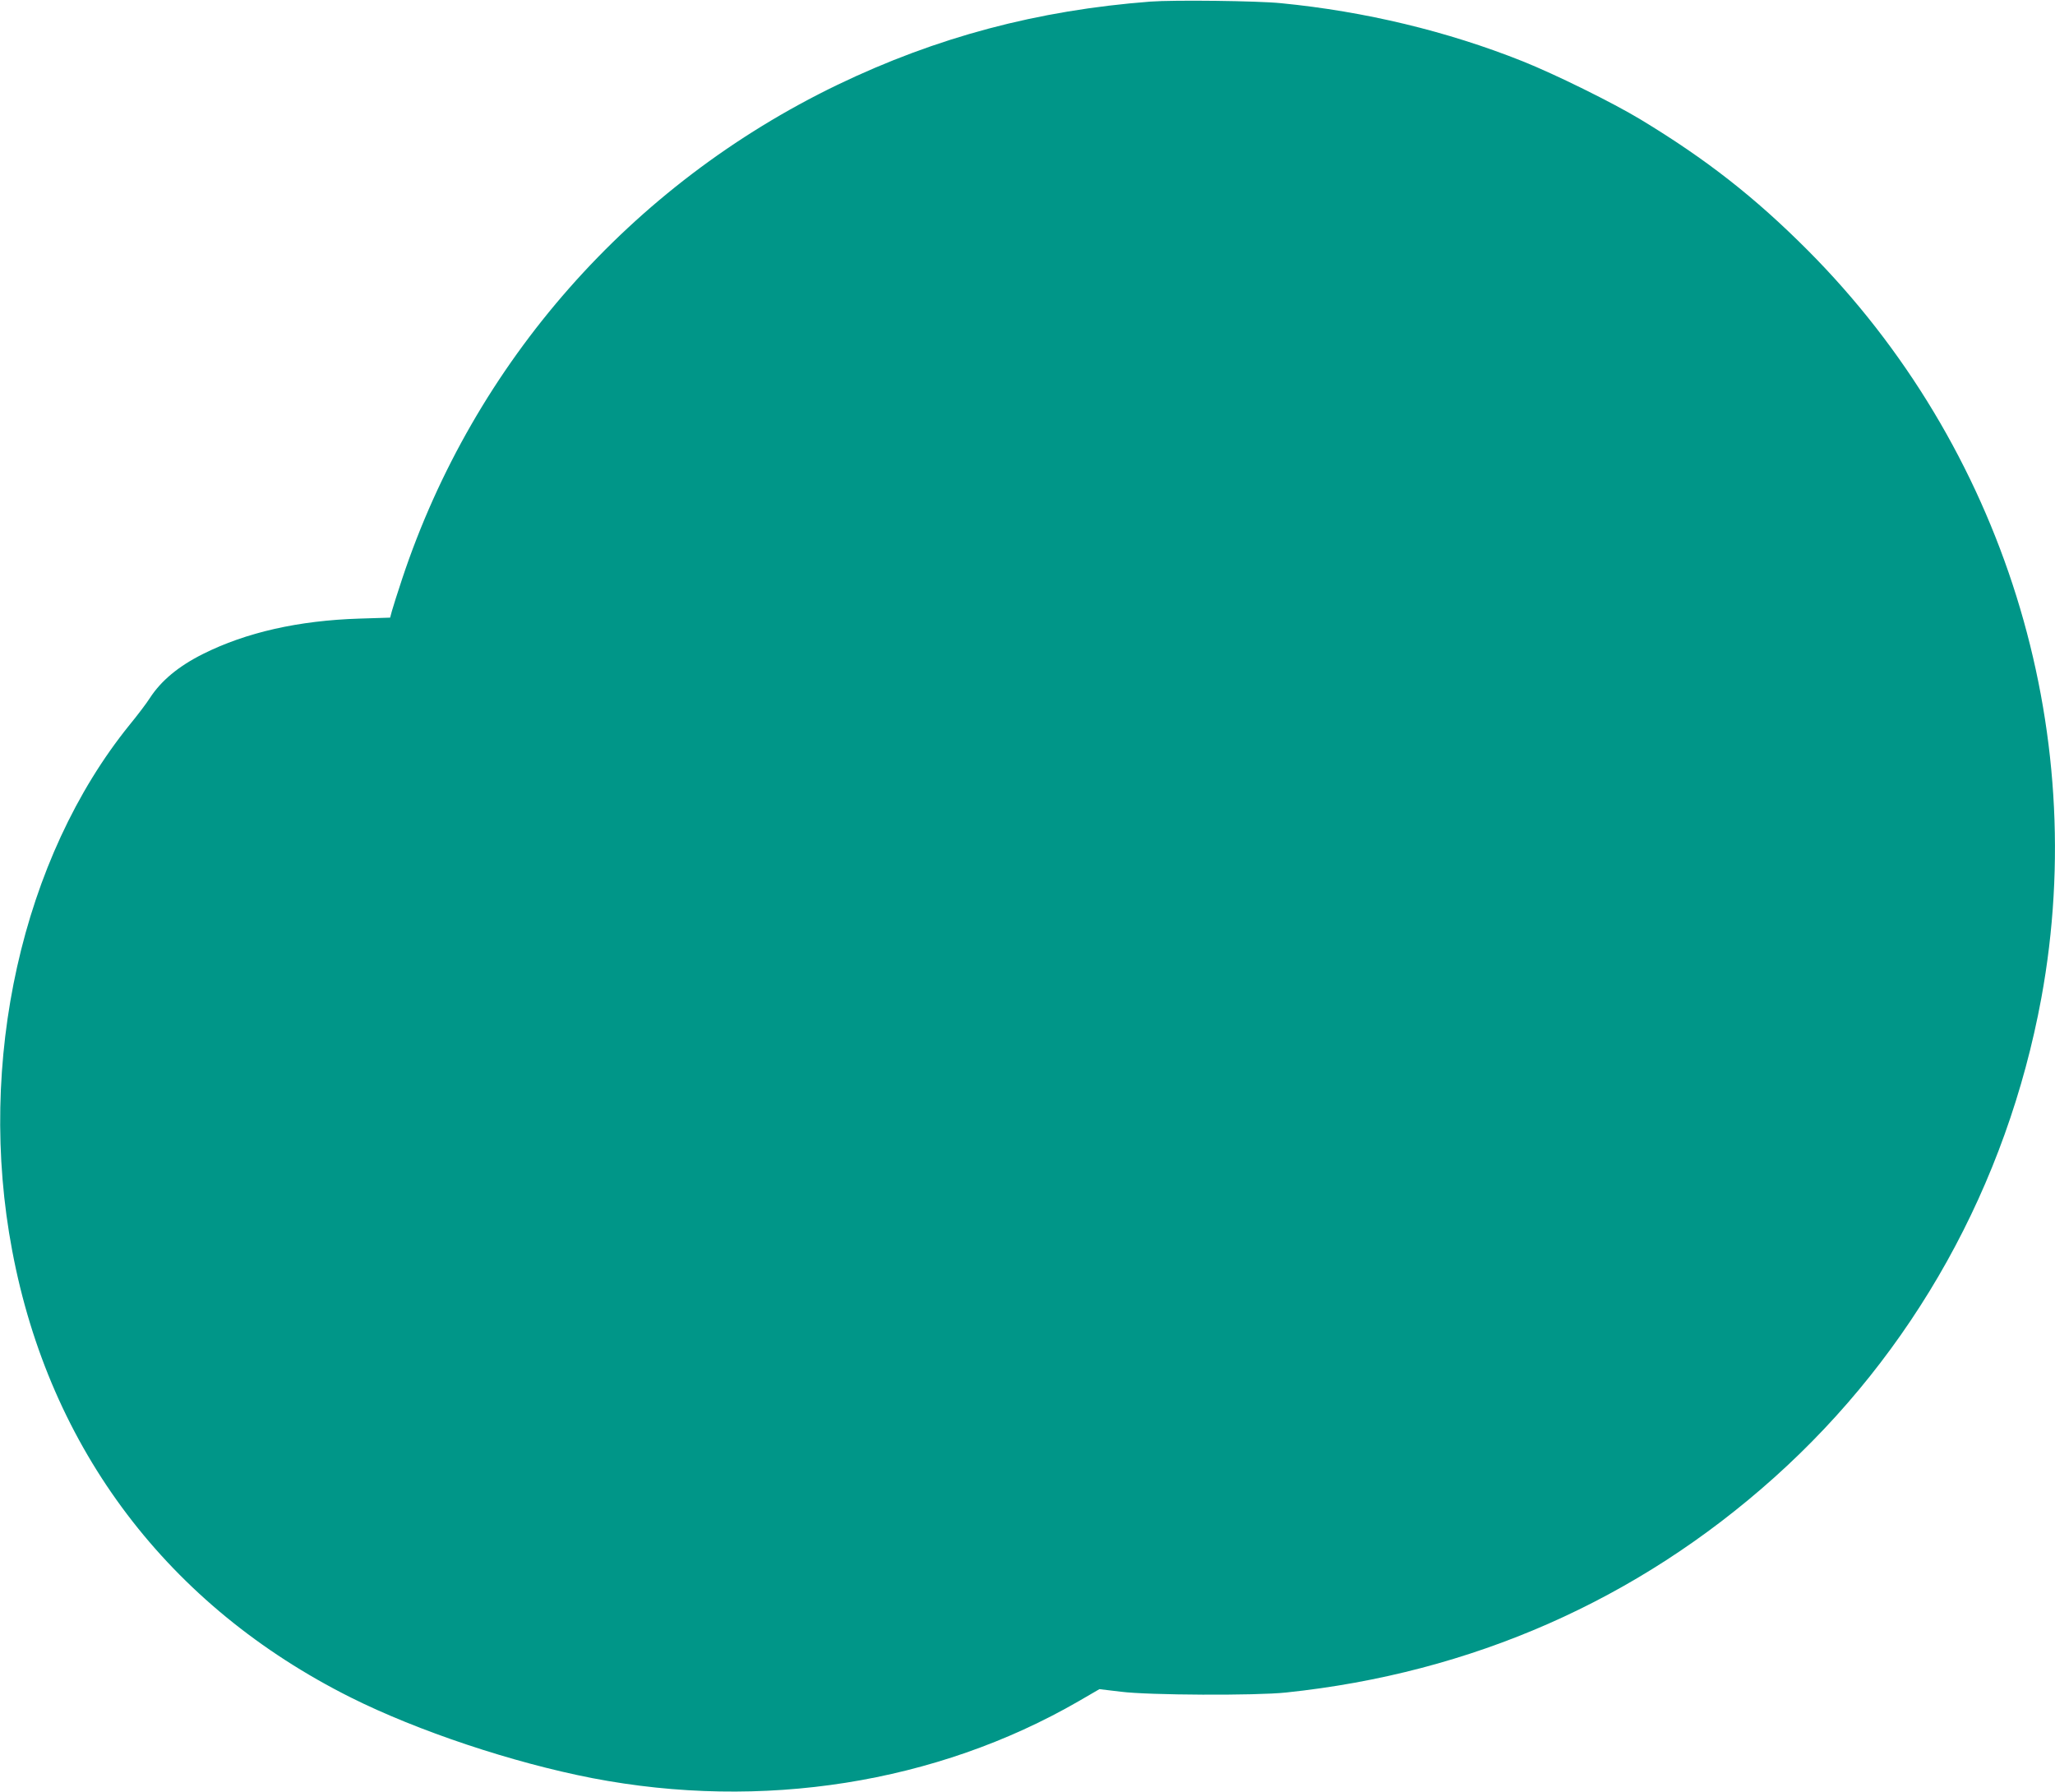 <?xml version="1.0" standalone="no"?>
<!DOCTYPE svg PUBLIC "-//W3C//DTD SVG 20010904//EN"
 "http://www.w3.org/TR/2001/REC-SVG-20010904/DTD/svg10.dtd">
<svg version="1.0" xmlns="http://www.w3.org/2000/svg"
 width="1280pt" height="1116pt" viewBox="0 0 1280 1116"
 preserveAspectRatio="xMidYMid meet">
<g transform="translate(0,1116) scale(0.1,-0.1)"
fill="#009688" stroke="none">
<path d="M7165 11150 c-703 -54 -1331 -221 -1950 -519 -1286 -621 -2262 -1728
-2710 -3076 -29 -88 -58 -178 -64 -201 l-11 -41 -192 -6 c-379 -12 -705 -86
-973 -220 -154 -77 -262 -167 -333 -277 -19 -30 -75 -104 -125 -165 -670 -828
-954 -2098 -731 -3275 233 -1238 973 -2214 2109 -2783 418 -209 1005 -405
1503 -502 1058 -204 2143 -33 3029 478 l131 76 134 -16 c173 -22 840 -25 1028
-5 1156 121 2188 575 3040 1338 868 777 1450 1822 1665 2988 309 1683 -238
3436 -1455 4657 -329 330 -632 567 -1040 814 -177 107 -533 282 -735 363 -471
188 -984 311 -1505 362 -145 15 -669 21 -815 10z"/>
</g>
</svg>
